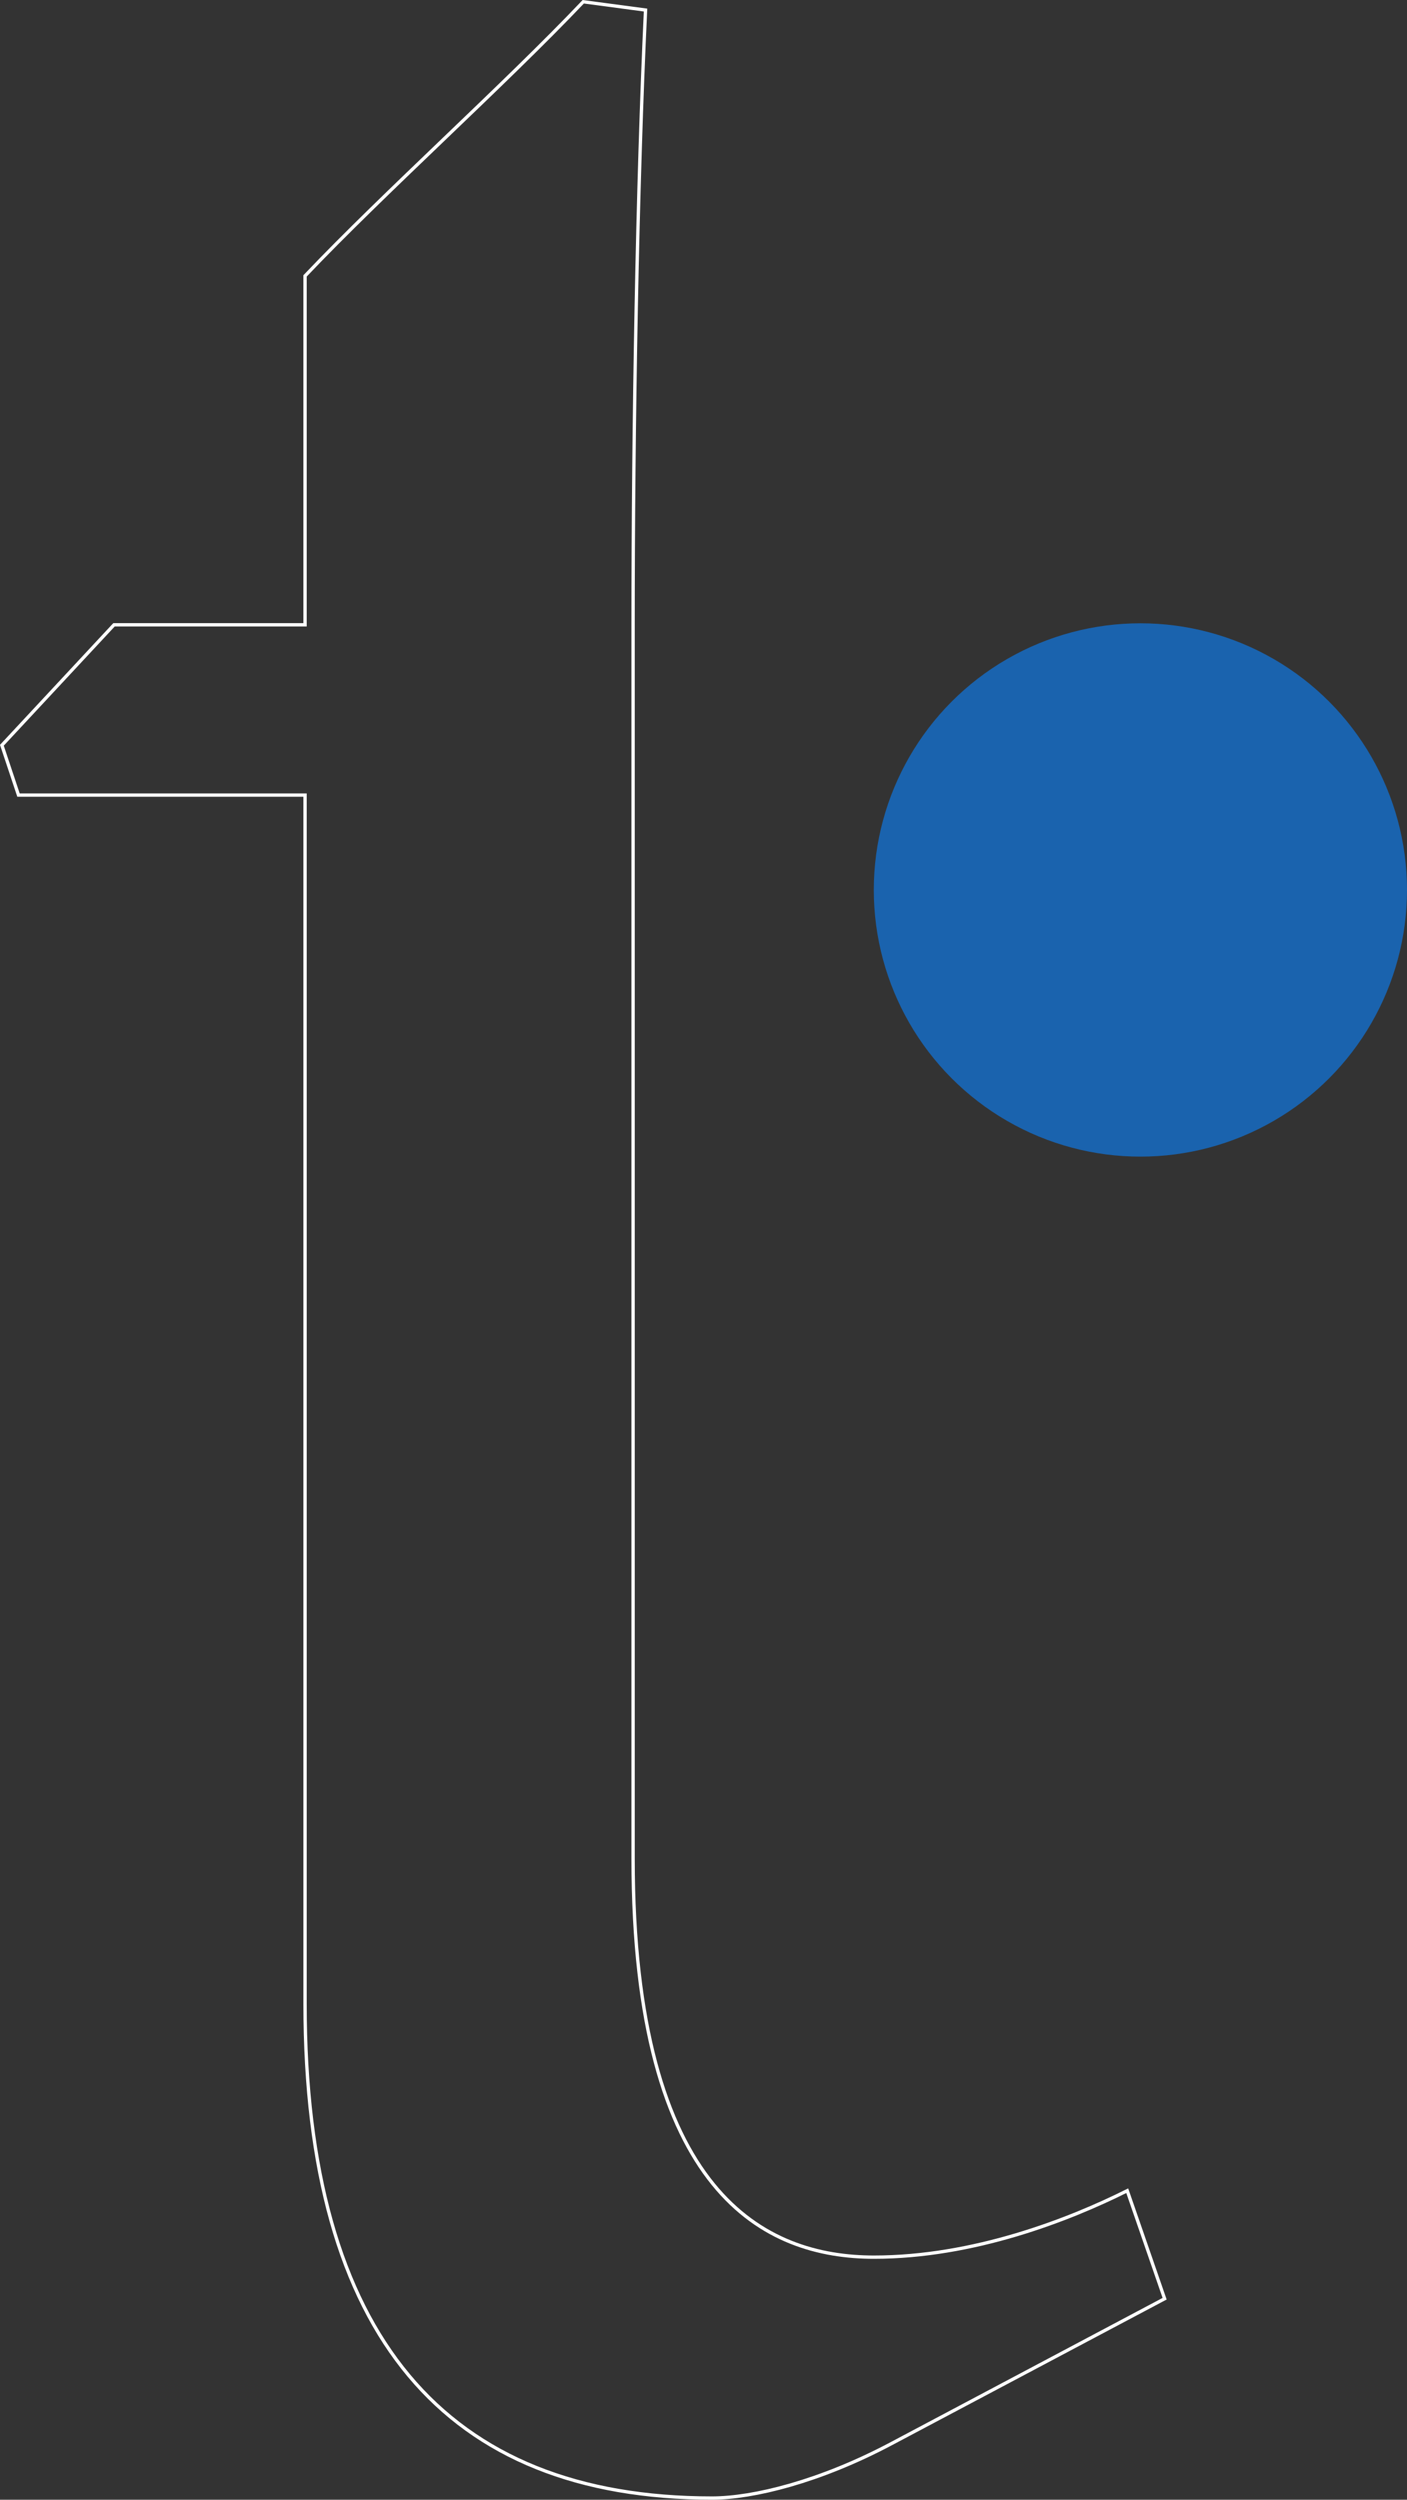 <svg xmlns="http://www.w3.org/2000/svg" width="424.463" height="753.933" viewBox="0 0 424.463 753.933">
  <rect x="0" y="0" width="424.463" height="753.933" fill="#333333" stroke="none"/>
  <g id="Raggruppa_206" data-name="Raggruppa 206" transform="translate(-674.24 374.425)">
    <g id="Raggruppa_43" data-name="Raggruppa 43" transform="translate(674.808 -373.896)">
      <g id="Raggruppa_42" data-name="Raggruppa 42">
        <path id="Tracciato_77" data-name="Tracciato 77" d="M865.231-134.618V186.089c0,101.471,40.084,120.26,72.659,120.26,30.073,0,58.879-11.272,76.413-20.042l11.278,32.574L942.9,362.726c-21.3,11.272-41.338,16.281-53.87,16.281-80.169,0-122.761-48.855-122.761-149.072V-134.618H679.823l-5.015-15.033,33.828-36.329h57.632V-291.213c23.8-25.057,60.133-57.625,83.93-82.683l18.788,2.508c-2.5,52.616-3.755,125.275-3.755,185.408Z" transform="translate(-674.808 373.896)" fill="none" stroke="#fff" stroke-width="1"/>
      </g>
      <circle id="Ellisse_6" data-name="Ellisse 6" cx="80.429" cy="80.429" r="80.429" transform="translate(263.037 187.46)" fill="#1a63ae"/>
    </g>
  </g>
</svg>
